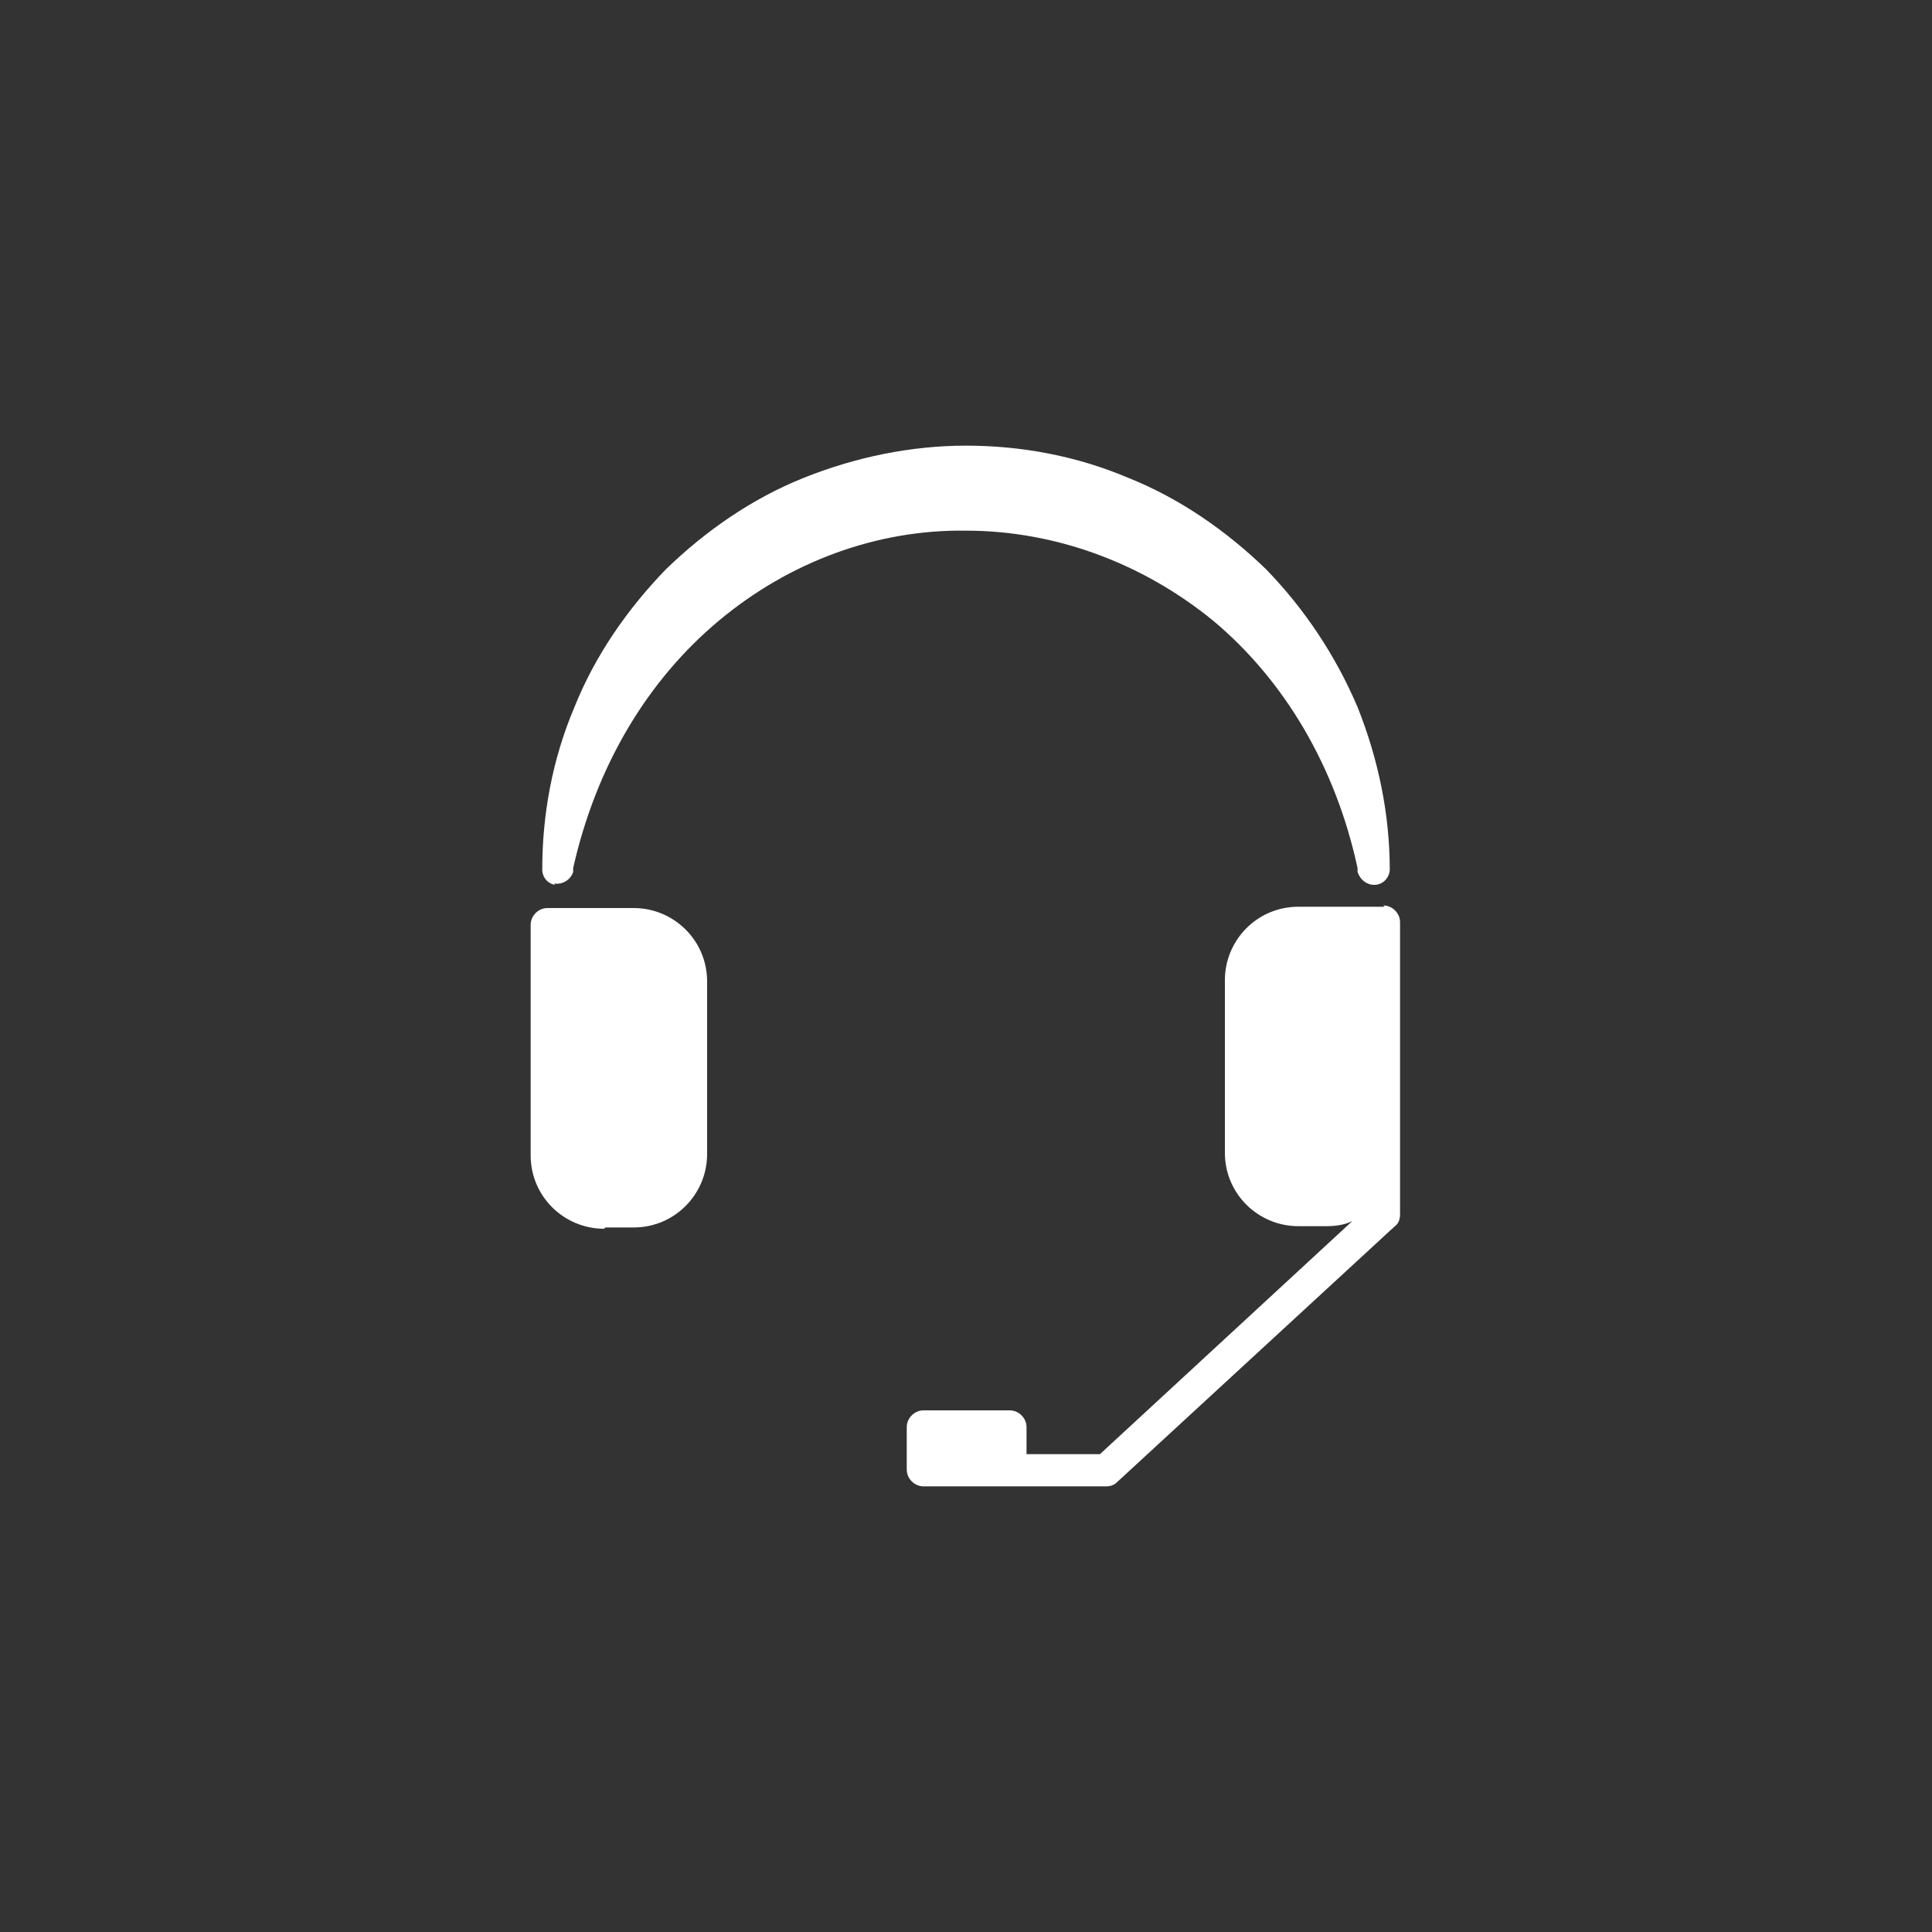 <svg xmlns="http://www.w3.org/2000/svg" id="uuid-babf485c-89c8-48e5-8e2b-3a2683f99970" viewBox="0 0 150 150"><rect x="0" y="0" width="150" height="150" fill="#333333" stroke="none"/><defs><style>.uuid-56a4fbb1-ef0f-4f64-a496-ec248aa11232{fill:#fff;}</style></defs><path class="uuid-56a4fbb1-ef0f-4f64-a496-ec248aa11232" d="M47,95.3h2.2c3.2,0,5.7-2.6,5.7-5.7v-13.4c0-3.2-2.6-5.7-5.7-5.7h-6.7c-.7,0-1.3.6-1.3,1.3v17.9c0,3.2,2.6,5.7,5.7,5.7Z"></path><path class="uuid-56a4fbb1-ef0f-4f64-a496-ec248aa11232" d="M107.5,70.4h-6.7c-3.2,0-5.7,2.6-5.7,5.7v13.4c0,3.2,2.6,5.7,5.7,5.7h2.2c.7,0,1.4-.1,2-.4l-19.6,18.1h-5.7v-2.1c0-.7-.6-1.3-1.3-1.3h-6.7c-.7,0-1.3.6-1.3,1.3v3.3c0,.7.6,1.3,1.3,1.3h14.2c.3,0,.6-.1.8-.3l21.6-19.9c.3-.2.4-.6.4-.9v-22.7c0-.7-.6-1.3-1.3-1.3Z"></path><path class="uuid-56a4fbb1-ef0f-4f64-a496-ec248aa11232" d="M43,68.6c.7.1,1.3-.3,1.5-.9v-.3c1.8-8,5.8-14.6,11.3-19.2,5.5-4.6,12.3-7.1,19.2-7,6.9,0,13.7,2.5,19.2,7,5.5,4.6,9.5,11.3,11.2,19.2v.3c.2.6.7,1,1.3,1,.7,0,1.2-.6,1.2-1.2,0-4.3-.9-8.6-2.5-12.6-1.7-4-4.1-7.6-7.1-10.7-3.1-3-6.7-5.5-10.7-7.1-4-1.7-8.3-2.5-12.6-2.5-4.3,0-8.6.9-12.6,2.5-4,1.6-7.6,4.1-10.7,7.1-3,3.1-5.5,6.7-7.1,10.7-1.7,4-2.5,8.3-2.5,12.6,0,.6.4,1.1,1,1.2Z"></path></svg>